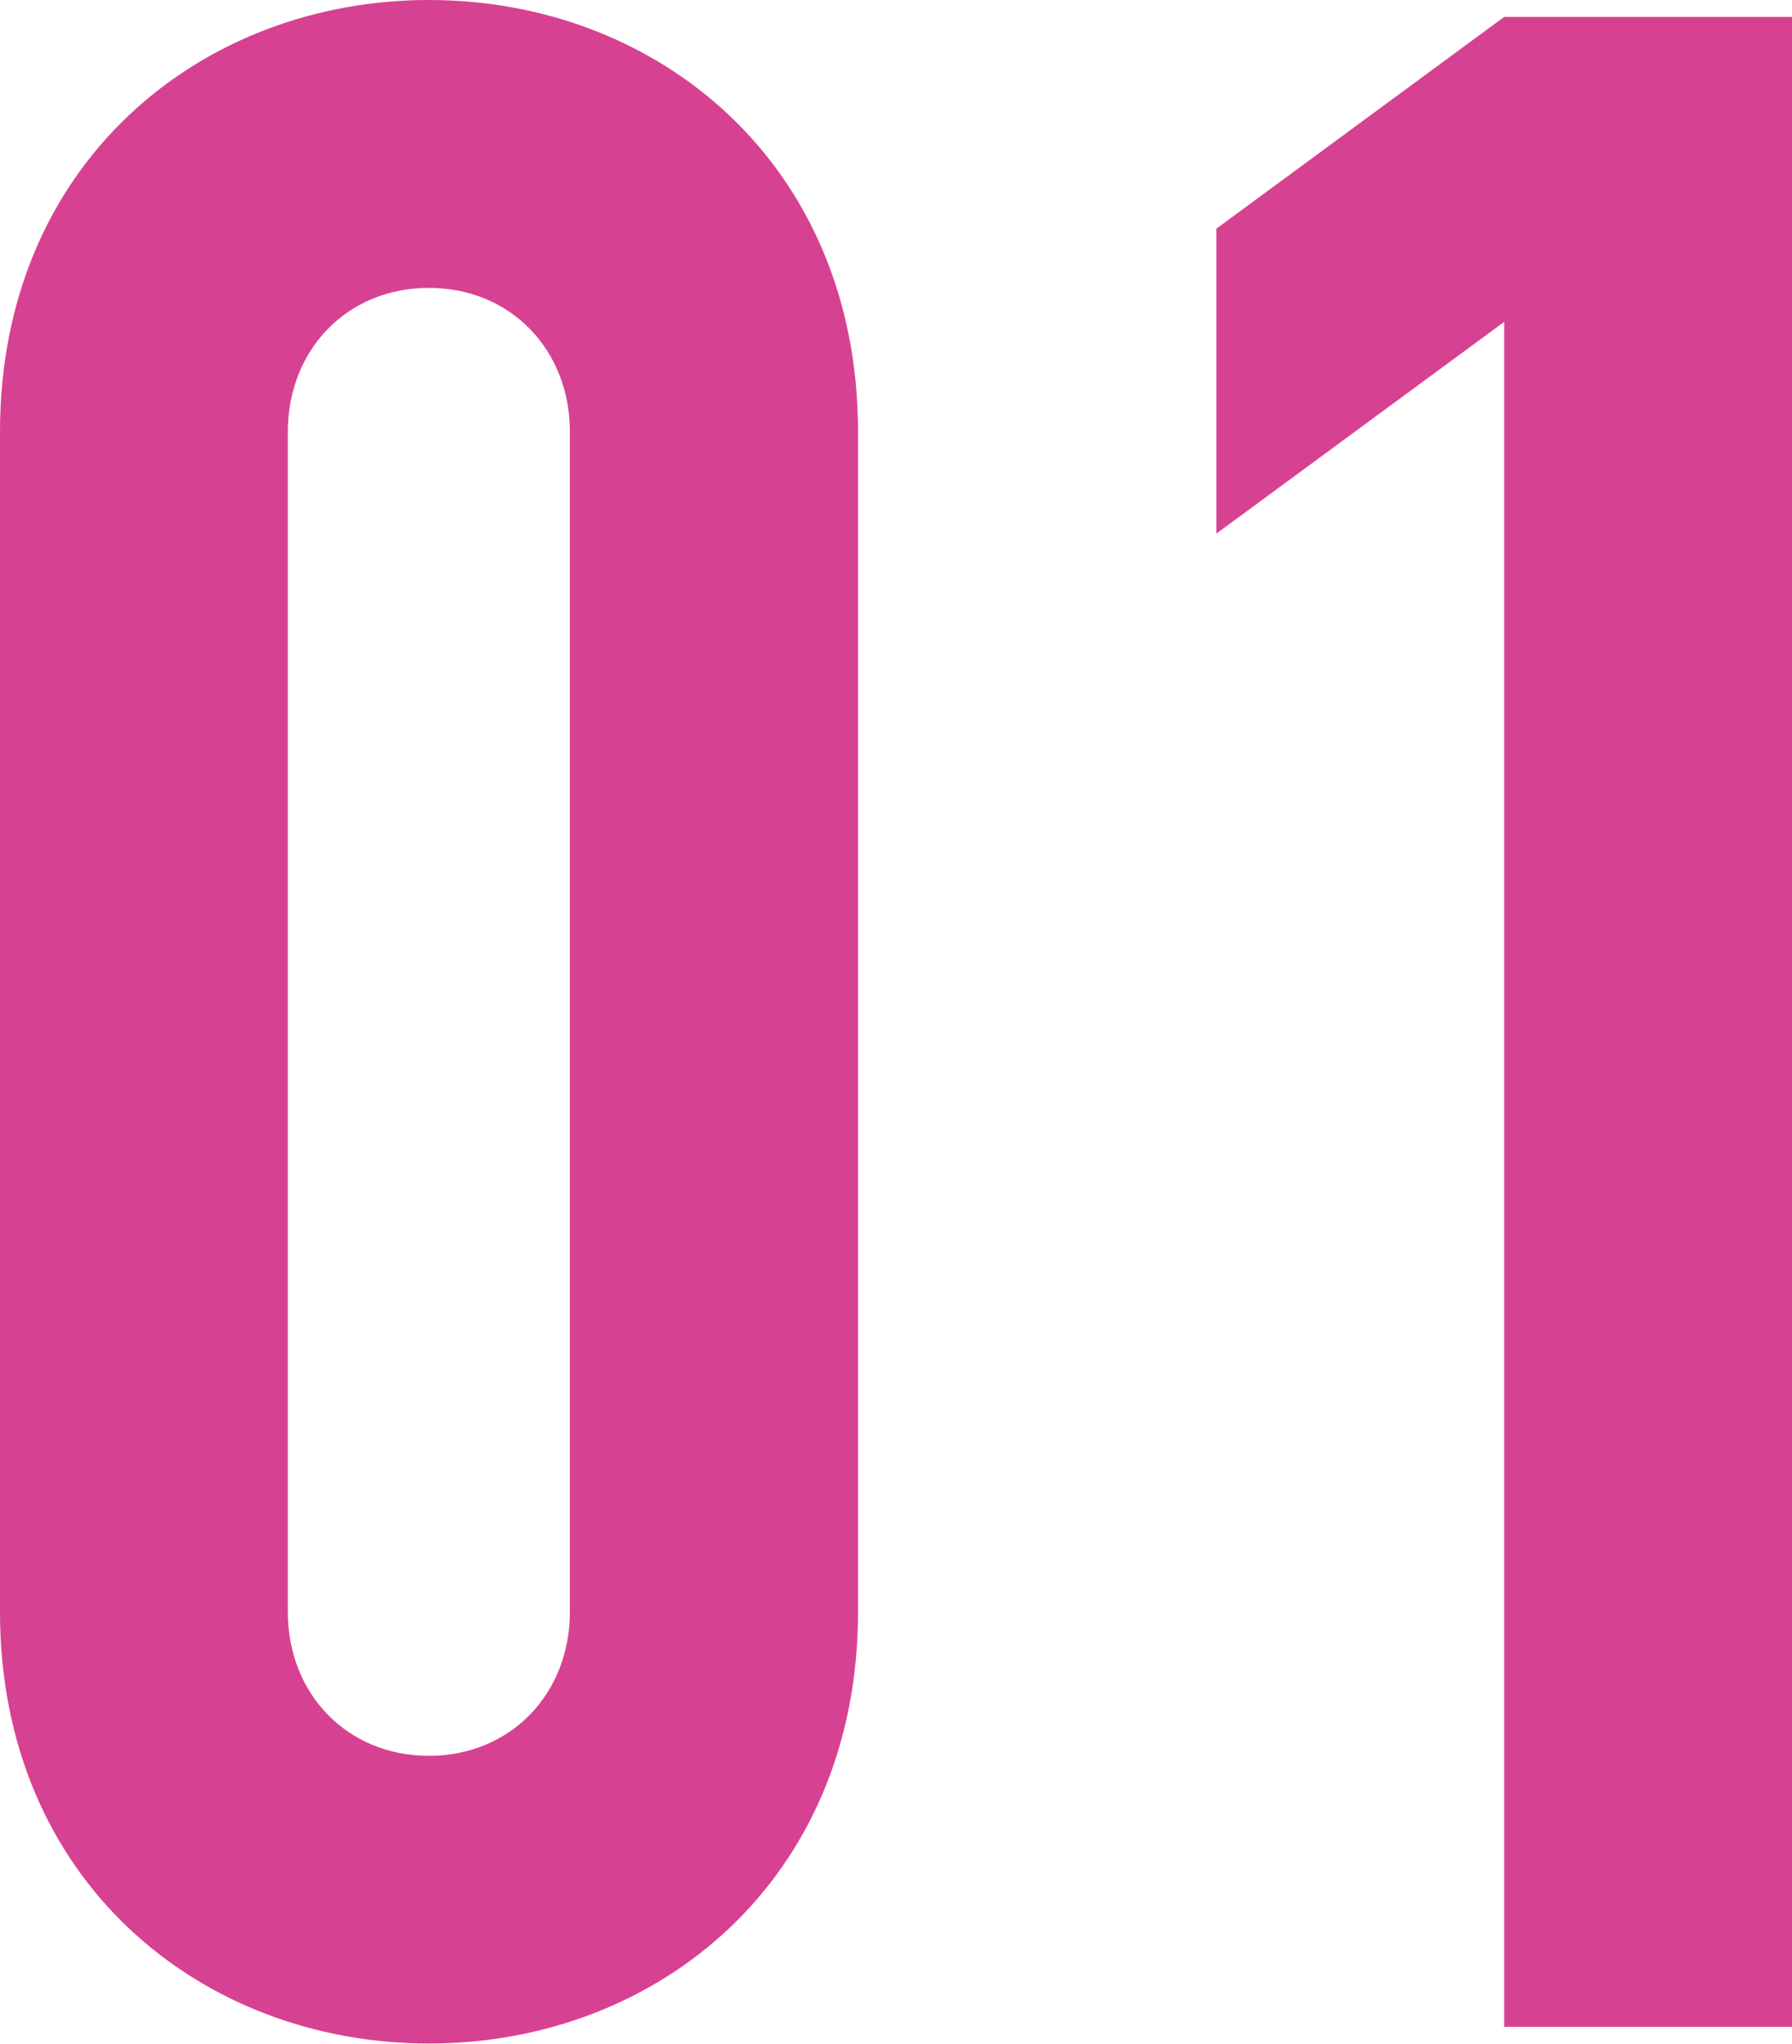 <?xml version="1.0" encoding="UTF-8"?><svg id="_レイヤー_2" xmlns="http://www.w3.org/2000/svg" viewBox="0 0 112.32 128.07"><defs><style>.cls-1{fill:#d74191;}</style></defs><g id="_画像"><path class="cls-1" d="M0,27.06C0,10.26,12.56,0,26.89,0s26.89,10.26,26.89,27.06v73.94c0,16.81-12.56,27.06-26.89,27.06S0,117.81,0,101.01V27.06ZM18.04,101.01c0,5.13,3.71,9.02,8.84,9.02s8.84-3.89,8.84-9.02V27.06c0-5.13-3.71-9.02-8.84-9.02s-8.84,3.89-8.84,9.02v73.94Z"/><path class="cls-1" d="M94.28,20.17l-18.04,13.27V14.33L94.28,1.06h18.04v125.95h-18.04V20.17Z"/></g></svg>